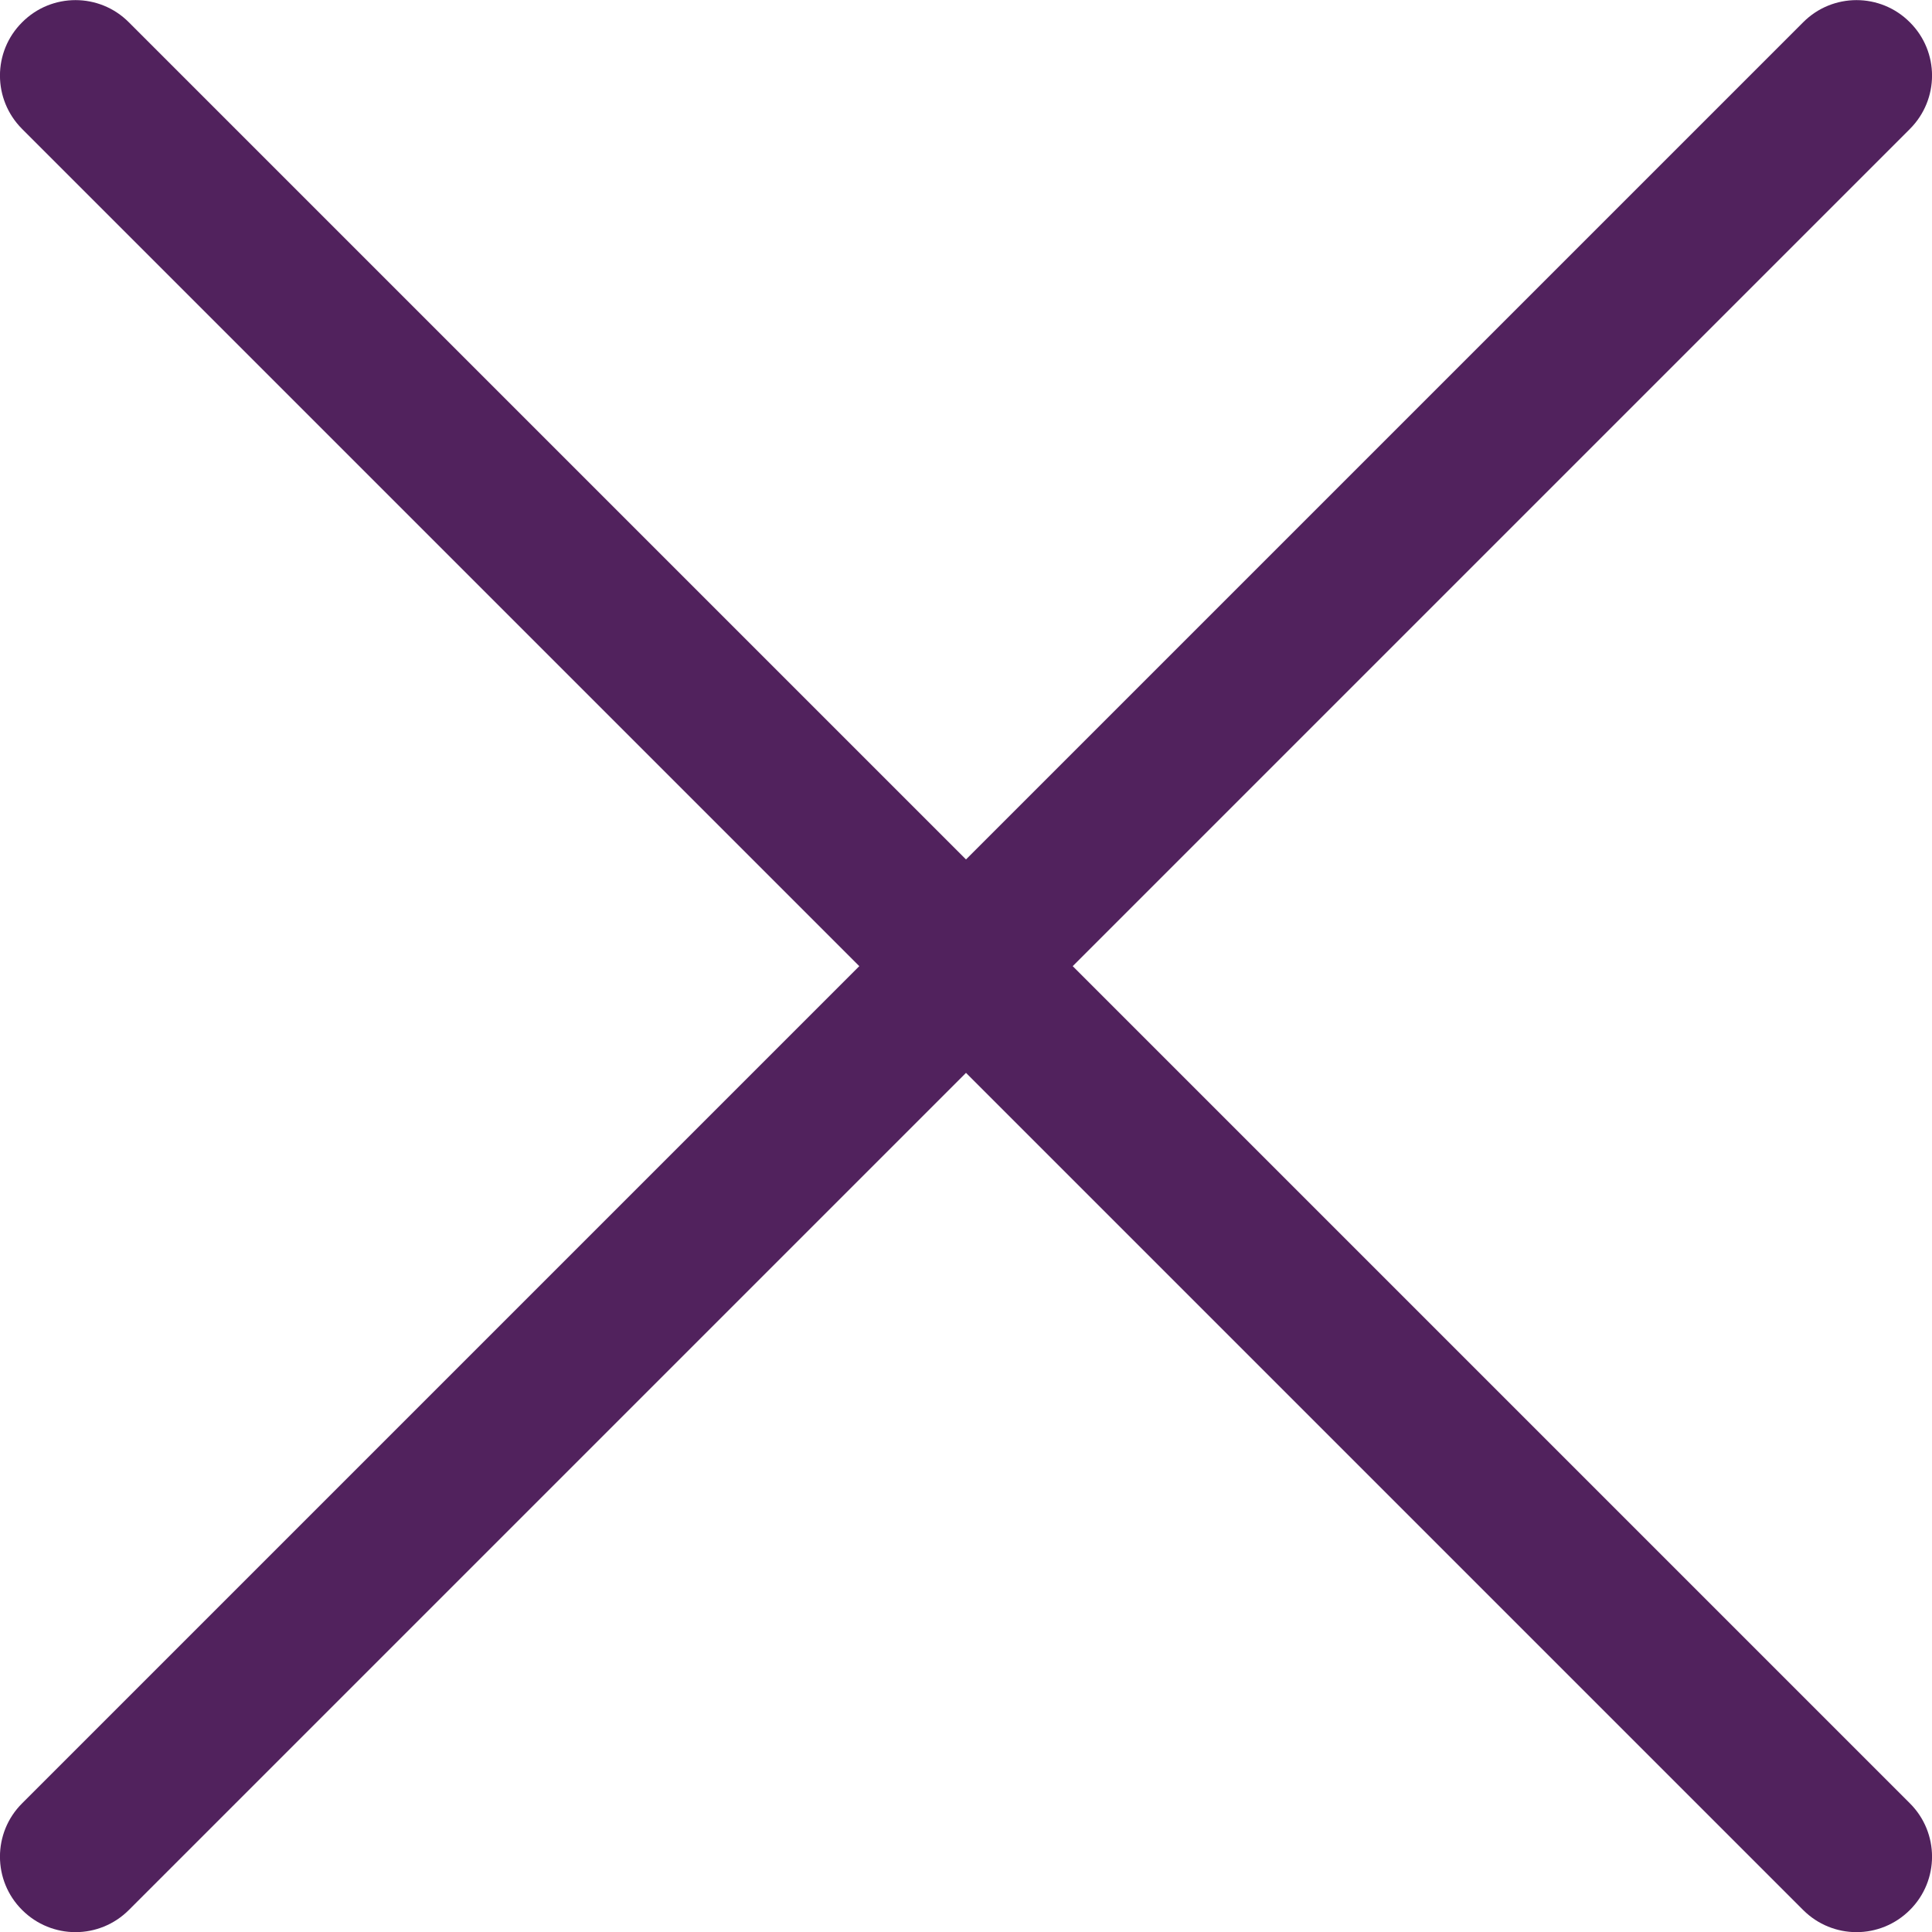 <svg width="13" height="13" viewBox="0 0 13 13" xmlns="http://www.w3.org/2000/svg"><path d="M7.218 6.501L12.851 0.868C13.05 0.669 13.05 0.348 12.851 0.15C12.653 -0.049 12.331 -0.049 12.133 0.15L6.5 5.783L0.867 0.15C0.669 -0.049 0.347 -0.049 0.149 0.15C-0.05 0.348 -0.05 0.669 0.149 0.868L5.782 6.501L0.149 12.134C-0.05 12.332 -0.05 12.654 0.149 12.852C0.248 12.951 0.378 13.001 0.508 13.001C0.638 13.001 0.768 12.951 0.867 12.852L6.5 7.219L12.133 12.852C12.232 12.951 12.362 13.001 12.492 13.001C12.622 13.001 12.752 12.951 12.851 12.852C13.05 12.654 13.05 12.332 12.851 12.134L7.218 6.501Z" fill="#51225D"/></svg>